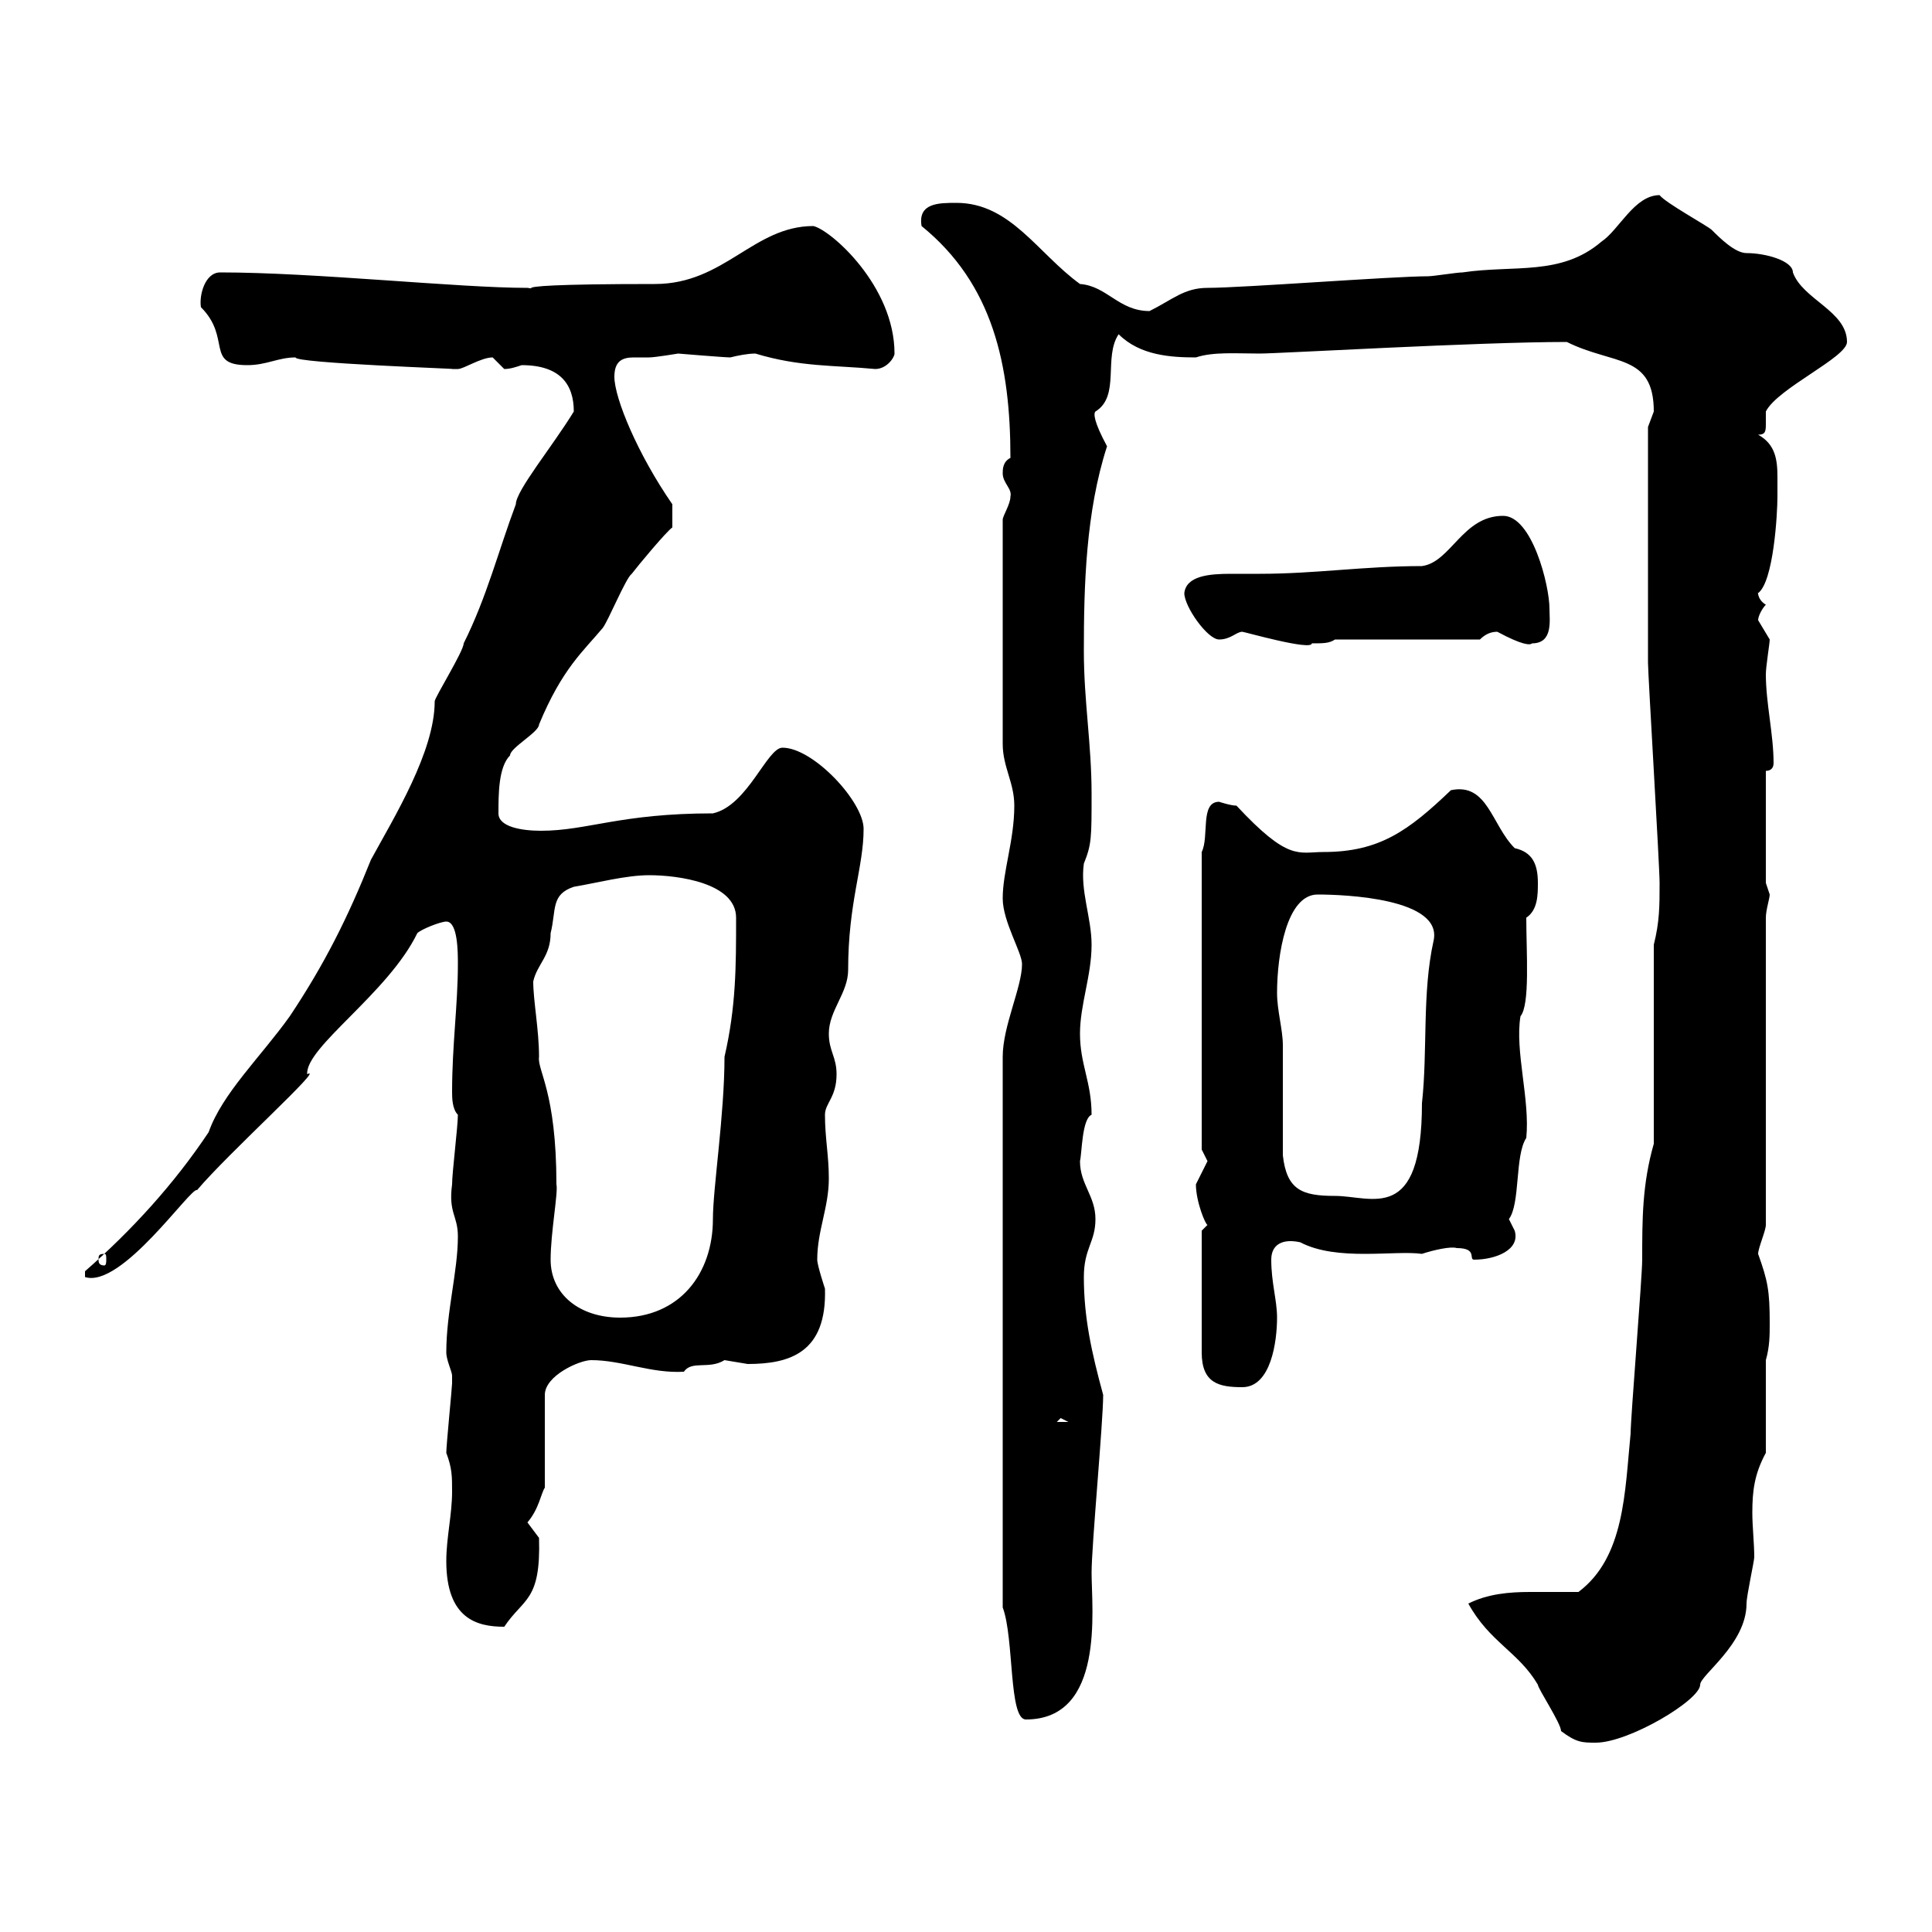 <svg xmlns="http://www.w3.org/2000/svg" xmlns:xlink="http://www.w3.org/1999/xlink" width="300" height="300"><path d="M228 249C231.30 255 235.80 256.50 238.80 261.60C238.80 262.20 242.40 267.60 242.40 268.80C244.80 270.60 245.70 270.60 247.80 270.60C252.90 270.60 264 264 264 261.60C264 260.10 271.20 255.30 271.20 249C271.20 247.80 272.40 242.40 272.40 241.80C272.40 239.70 272.10 237 272.10 234.90C272.10 231.60 272.40 228.90 274.20 225.60L274.20 211.20C274.80 209.10 274.80 207.30 274.80 205.50C274.80 200.40 274.50 198.90 273 194.70C273 193.80 274.20 191.10 274.20 190.20L274.20 142.50C274.20 141.30 274.80 139.50 274.80 138.90C274.80 138.90 274.20 137.10 274.20 137.10L274.20 119.70C274.80 119.70 275.40 119.40 275.40 118.50C275.40 114 274.20 109.20 274.20 104.70C274.20 103.50 274.80 99.90 274.80 99.30C274.80 99.30 273 96.30 273 96.30C273 95.70 273.60 94.50 274.20 93.90C272.70 93 273 91.50 273 92.10C275.40 90.30 276 79.80 276 77.10C276 76.20 276 75 276 74.10C276 71.40 275.70 69 273 67.50C274.20 67.50 274.20 66.90 274.20 65.70C274.20 65.10 274.20 64.20 274.20 63.90C276 60.30 286.80 55.50 286.80 53.10C286.80 48.30 279.90 46.50 278.40 42.30C278.40 40.50 274.20 39.30 271.20 39.30C269.40 39.30 267 36.90 265.80 35.70C265.20 35.10 258.60 31.50 257.70 30.30C253.80 30.30 251.40 35.70 248.70 37.50C242.40 42.90 235.20 41.10 227.10 42.30C226.20 42.30 222.60 42.90 221.70 42.90C216.30 42.90 192.90 44.70 187.50 44.70C183.90 44.70 182.10 46.50 178.50 48.30C173.70 48.30 171.90 44.40 167.70 44.10C161.10 39.30 156.90 31.50 148.50 31.50C145.80 31.50 142.50 31.50 143.10 35.10C154.20 44.10 156.90 56.70 156.90 71.10C155.70 71.70 155.70 72.90 155.70 73.50C155.70 75 157.20 75.90 156.90 77.10C156.90 78.30 155.70 80.10 155.70 80.70L155.70 115.50C155.70 119.10 157.50 121.50 157.50 125.10C157.50 130.50 155.70 135.30 155.70 139.50C155.70 143.10 158.70 147.90 158.70 149.70C158.70 153.30 155.70 159.30 155.70 164.10L155.70 249.60C157.50 254.40 156.60 267 159.30 267C171.60 267 169.50 249.90 169.50 244.20C169.50 240 171.30 220.80 171.30 216.60C169.50 210 168.30 204.60 168.30 198.30C168.30 193.80 170.10 192.90 170.10 189.30C170.10 185.70 167.70 183.90 167.70 180.30C168 179.10 168 173.70 169.50 173.10C169.50 168 167.70 165.30 167.70 160.50C167.70 156 169.50 151.50 169.50 146.70C169.50 142.50 167.70 138.30 168.30 134.10C169.50 131.10 169.50 130.20 169.50 123.30C169.50 115.50 168.30 108.90 168.30 101.10C168.30 90.90 168.60 79.50 171.90 69.30C169.80 65.40 169.80 64.20 170.10 63.90C174 61.50 171.30 55.50 173.70 51.90C177 55.20 181.80 55.50 185.70 55.50C188.40 54.60 192 54.90 195.60 54.90C198.60 54.90 229.50 53.10 243.30 53.10C250.50 56.70 256.80 54.90 256.80 63.90C256.80 63.90 255.90 66.30 255.90 66.30L255.90 102.90C255.90 104.70 257.70 134.40 257.70 137.10C257.70 140.70 257.70 143.10 256.80 146.70L256.80 177.60C255 183.90 255 189.30 255 195.60C255 198.30 253.20 220.20 253.20 222.60C252.30 231.60 252.30 241.80 245.10 247.20C242.40 247.20 240 247.20 237.60 247.20C234.30 247.20 231 247.50 228 249ZM69.30 242.40C69.30 251.40 74.10 252.60 78.30 252.60C81.30 248.10 84 248.70 83.70 238.80C83.70 238.80 81.90 236.40 81.90 236.40C83.70 234.30 84 231.90 84.60 231L84.60 216.60C84.60 213.60 90 211.20 91.80 211.20C96.60 211.20 101.10 213.30 106.20 213C107.40 211.20 110.10 212.70 112.50 211.20C112.50 211.20 116.10 211.80 116.10 211.80C122.70 211.80 128.40 210 128.10 200.10C128.10 200.10 126.90 196.50 126.90 195.60C126.90 191.10 128.70 187.50 128.70 183C128.70 179.40 128.10 176.70 128.10 173.10C128.10 171.30 129.90 170.40 129.90 166.80C129.90 164.10 128.70 163.20 128.70 160.50C128.70 156.90 131.70 154.20 131.70 150.60C131.70 140.10 134.10 134.70 134.10 128.70C134.10 124.50 126.30 116.10 121.50 116.10C119.10 116.10 116.10 125.10 110.70 126.30C96.30 126.30 91.20 129 84 129C81 129 77.40 128.40 77.40 126.30C77.40 123.30 77.40 119.10 79.20 117.30C79.20 116.10 83.70 113.70 83.70 112.50C87.30 103.80 90.60 101.10 93.60 97.50C94.50 96.30 97.20 89.70 98.10 89.10C99 87.90 103.50 82.50 104.40 81.90L104.40 78.30C99 70.50 95.40 61.80 95.40 58.50C95.40 56.10 96.60 55.50 98.40 55.50C99.30 55.50 99.90 55.50 100.80 55.50C101.70 55.50 105.30 54.90 105.30 54.90C105.30 54.90 112.50 55.50 113.40 55.50C114.60 55.20 116.10 54.90 117.30 54.90C124.20 57 129.60 56.70 135.90 57.30C137.70 57.30 138.90 55.50 138.90 54.90C138.90 44.40 129 35.70 126.30 35.10C117 35.10 112.50 44.10 101.70 44.10C69.60 44.10 89.10 45.60 81.90 44.70C71.10 44.70 48.90 42.30 34.20 42.30C31.80 42.30 30.90 45.90 31.20 47.70C36 52.50 31.80 56.70 38.40 56.70C41.40 56.70 43.20 55.50 45.90 55.50C45.60 56.40 72.30 57.30 70.20 57.30C70.20 57.30 70.20 57.30 71.10 57.30C72 57.30 74.70 55.50 76.50 55.50C76.50 55.50 78.30 57.30 78.30 57.30C79.20 57.30 80.10 57 81 56.70C87 56.70 89.10 59.70 89.10 63.90C85.80 69.30 80.10 76.20 80.10 78.30C77.40 85.50 75.60 92.70 72 99.90C72 101.10 67.50 108.30 67.50 108.90C67.50 116.70 61.20 126.90 57.60 133.50C54 142.50 50.40 149.70 45 157.80C40.50 164.10 34.50 169.80 32.40 175.80C27 183.90 20.40 191.10 13.20 197.40L13.20 198.30C18.90 200.10 29.70 184.20 30.60 184.80C35.40 179.10 50.70 165.30 47.70 166.80C47.40 162.60 60.30 154.20 64.80 144.90C65.40 144.30 68.40 143.10 69.30 143.10C71.10 143.10 71.10 147.90 71.10 149.70C71.10 156 70.20 162.30 70.20 169.50C70.20 170.40 70.20 172.20 71.10 173.10C71.10 174.90 70.20 182.10 70.20 183.90C69.60 188.40 71.10 188.70 71.10 192C71.10 197.40 69.30 203.70 69.30 210C69.30 211.20 70.20 213 70.20 213.60C70.20 214.80 70.20 214.80 70.20 214.80C70.20 215.40 69.30 224.40 69.30 225.60C70.20 228 70.20 229.20 70.20 231.60C70.20 235.20 69.30 238.80 69.30 242.40ZM164.70 220.20L165.90 220.80L164.10 220.80ZM186.60 191.10L186.60 210C186.60 214.80 189.30 215.40 192.90 215.40C197.40 215.40 198.30 208.20 198.30 204.60C198.30 201.90 197.40 199.20 197.40 195.60C197.40 193.20 199.20 192.30 201.90 192.90C207.60 195.90 216.60 194.10 220.80 194.70C222.60 194.10 225.30 193.50 226.20 193.80C229.50 193.80 228 195.60 228.90 195.60C232.20 195.60 236.10 194.10 235.20 191.10C235.20 191.10 234.30 189.30 234.30 189.30C236.10 186.90 235.20 179.40 237 176.70C237.60 170.70 235.20 163.20 236.10 157.80C237.60 156 237 147.90 237 142.50C238.80 141.30 238.80 138.90 238.80 137.10C238.80 134.10 237.90 132.30 235.20 131.70C231.60 128.10 231 121.50 225.30 122.70C218.70 129 214.20 132.30 205.50 132.30C201.60 132.30 200.10 133.80 192 125.10C191.10 125.10 189.30 124.50 189.30 124.50C186.30 124.50 187.80 129.90 186.60 132.30L186.60 178.50C186.60 178.50 187.50 180.30 187.50 180.30C187.50 180.30 185.70 183.90 185.70 183.90C185.70 186.60 187.20 190.20 187.50 190.20ZM85.50 195.60C85.50 191.40 86.70 185.10 86.40 183.90C86.40 169.50 83.40 166.20 83.70 164.10C83.70 159.90 82.80 155.40 82.80 152.40C83.40 149.70 85.50 148.50 85.50 144.90C86.40 141.30 85.50 138.90 89.10 137.70C92.70 137.10 97.20 135.90 100.80 135.90C105.30 135.90 114.30 137.10 114.30 142.50C114.30 150 114.30 156.30 112.50 164.10C112.50 173.10 110.70 184.50 110.70 189.30C110.70 197.70 105.60 204.60 96.30 204.60C90 204.60 85.50 201 85.50 195.60ZM16.20 194.70C16.50 194.70 16.50 195 16.50 195.60C16.50 195.90 16.50 196.50 16.20 196.50C15.30 196.50 15.30 195.90 15.30 195.60C15.30 195 15.30 194.70 16.20 194.70ZM199.20 179.40C199.20 176.70 199.20 165 199.20 162.30C199.20 159.90 198.30 156.90 198.30 154.20C198.30 148.20 199.80 138.90 204.60 138.90C208.80 138.90 224.10 139.50 222.60 146.10C220.80 154.20 221.70 163.20 220.80 171.30C220.80 190.20 213 185.70 207.30 185.70C202.20 185.70 199.80 184.80 199.20 179.40ZM192.90 98.10C193.20 98.10 203.70 101.10 203.70 99.90C205.50 99.90 206.40 99.90 207.30 99.30L229.80 99.30C230.70 98.40 231.60 98.10 232.50 98.10C236.40 100.20 237.60 100.20 237.90 99.90C241.20 99.90 240.60 96.30 240.60 94.50C240.60 90.90 237.90 80.10 233.40 80.10C227.10 80.10 225.30 87.30 220.80 87.90C211.80 87.90 204.30 89.10 195.60 89.10C194.70 89.10 192.90 89.10 191.10 89.10C187.80 89.10 184.20 89.40 183.90 92.10C183.90 94.20 187.50 99.30 189.30 99.30C191.10 99.30 192 98.10 192.90 98.10Z"/></svg>